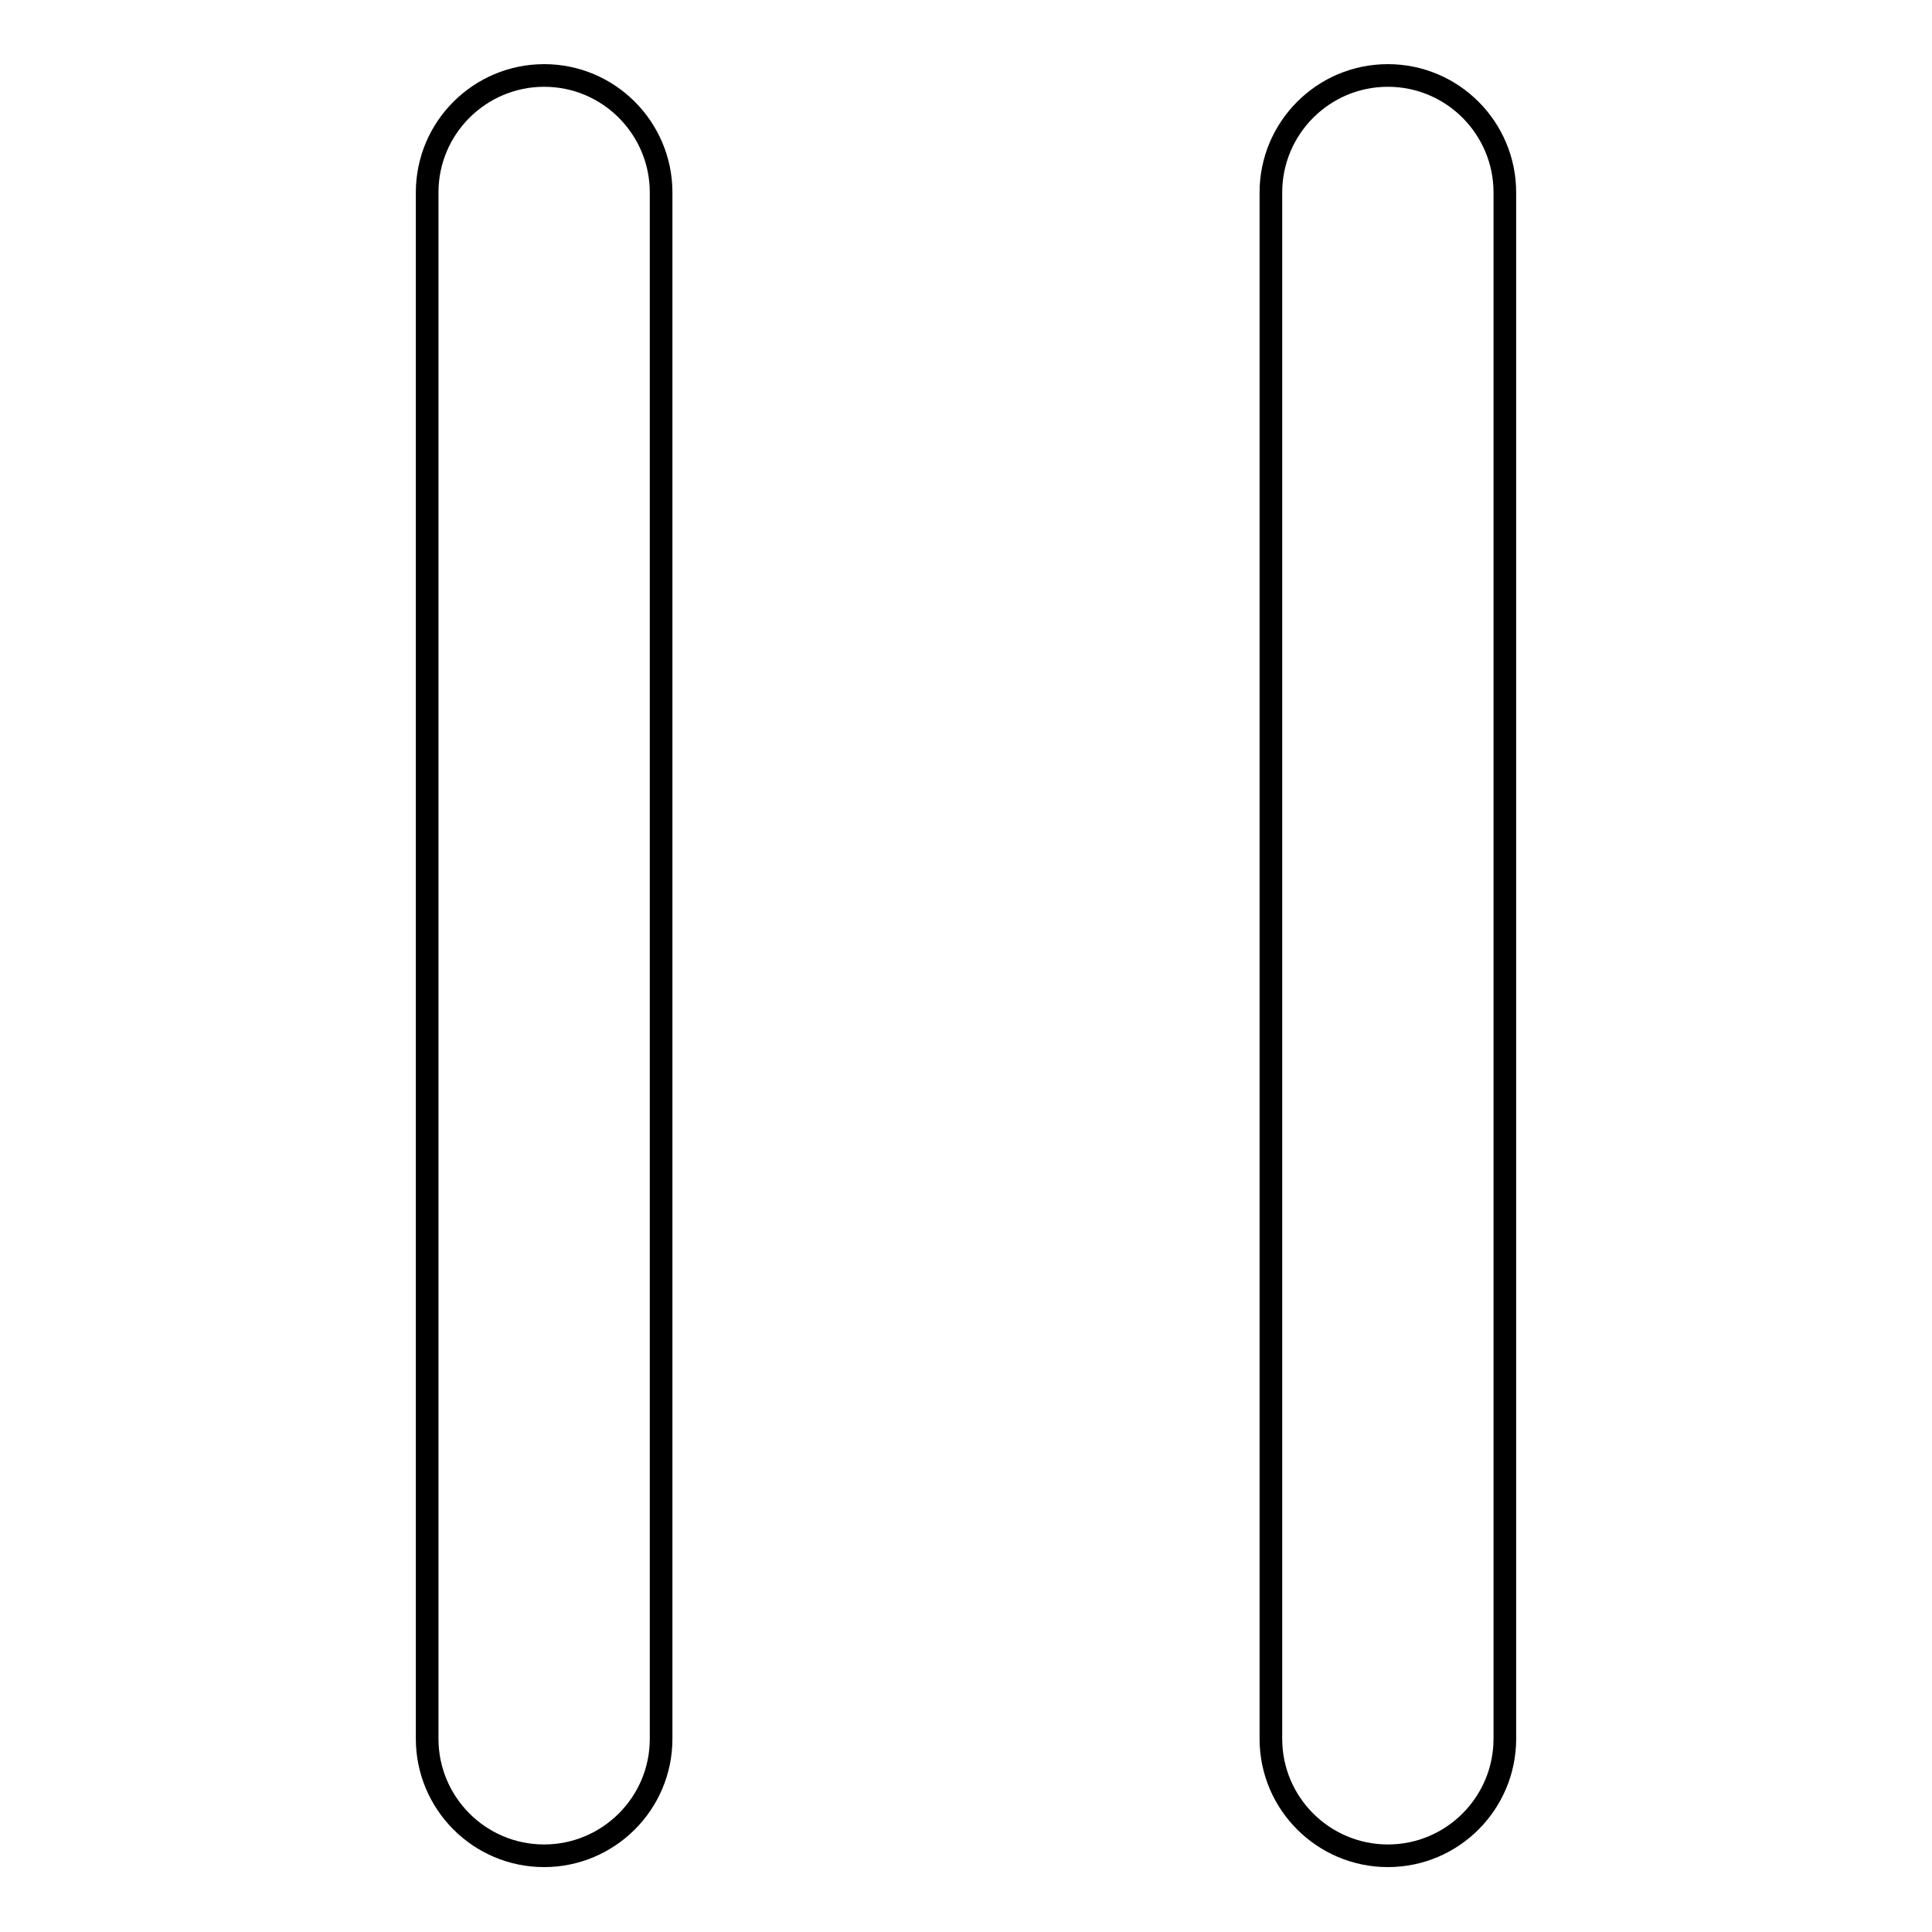<?xml version="1.0" encoding="utf-8"?>
<!-- Svg Vector Icons : http://www.onlinewebfonts.com/icon -->
<!DOCTYPE svg PUBLIC "-//W3C//DTD SVG 1.1//EN" "http://www.w3.org/Graphics/SVG/1.1/DTD/svg11.dtd">
<svg version="1.1" xmlns="http://www.w3.org/2000/svg" xmlns:xlink="http://www.w3.org/1999/xlink" x="0px" y="0px" viewBox="0 0 256 256" enable-background="new 0 0 256 256" xml:space="preserve">
<g> <path stroke-width="3" fill-opacity="0" stroke="#000000"  d="M87.6,25.5v204.9c0,8.6-7,15.5-15.5,15.5c-8.6,0-15.5-7-15.5-15.5V25.5c0-8.6,7-15.5,15.5-15.5 C80.7,10,87.6,17,87.6,25.5z M183.9,10c-8.6,0-15.5,7-15.5,15.5v204.9c0,8.6,7,15.5,15.5,15.5c8.6,0,15.5-7,15.5-15.5V25.5 C199.4,17,192.5,10,183.9,10z"/></g>
</svg>
